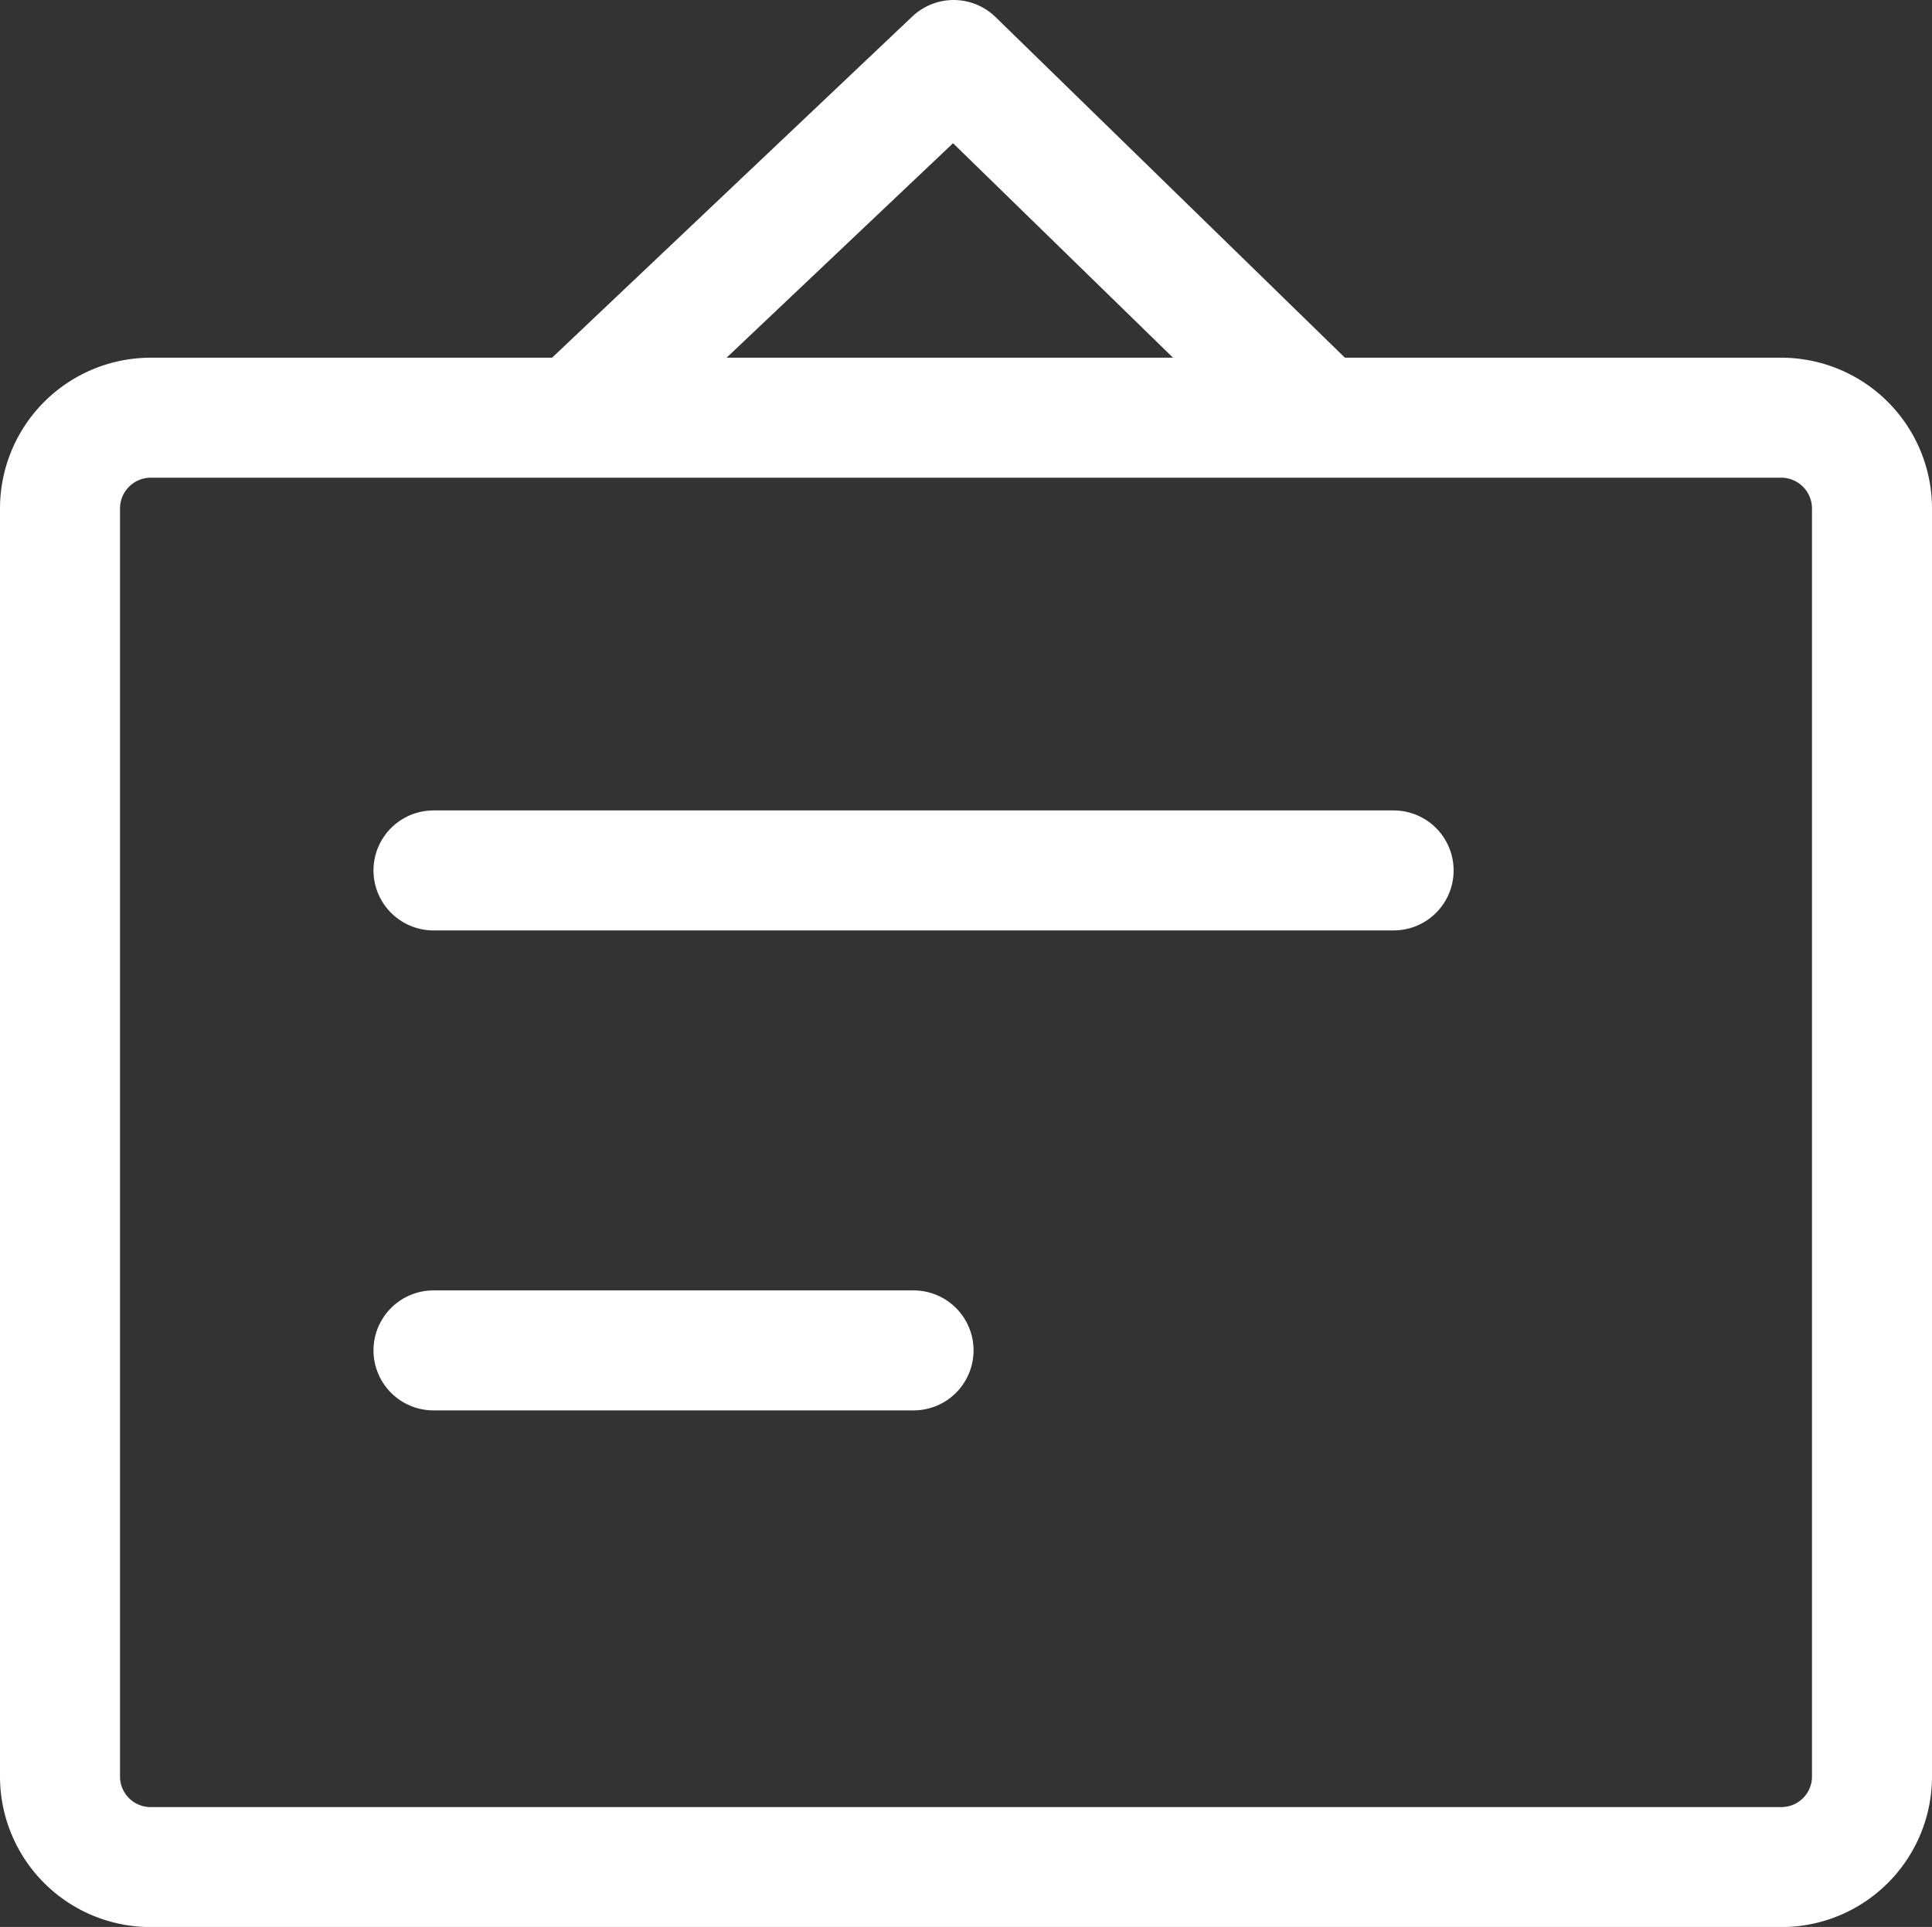 <svg xmlns="http://www.w3.org/2000/svg" width="16.098" height="16.059" viewBox="0 0 16.098 16.059"><rect x="0" y="0" width="16.098" height="16.059" fill="#333333" stroke="none"/><defs><style>.a,.b,.c{fill:none;stroke:#fff;}.b,.c{stroke-linecap:round;}.c{stroke-linejoin:round;}</style></defs><g transform="translate(-1849 -1650.989)"><path class="a" d="M144.608,143.914a.755.755,0,0,1-.755.755H130.265a.755.755,0,0,1-.755-.755V133.343a.757.757,0,0,1,.755-.753h13.588a.757.757,0,0,1,.755.755Z" transform="translate(1719.99 1521.88)"/><path class="b" d="M-3563.284,1440.243h8" transform="translate(5415.896 218)"/><path class="b" d="M-3563.284,1440.243h4" transform="translate(5415.896 222)"/><path class="c" d="M-3561.342,1435.44l3.115-2.951,3.026,2.951" transform="translate(5415.173 219)"/></g></svg>